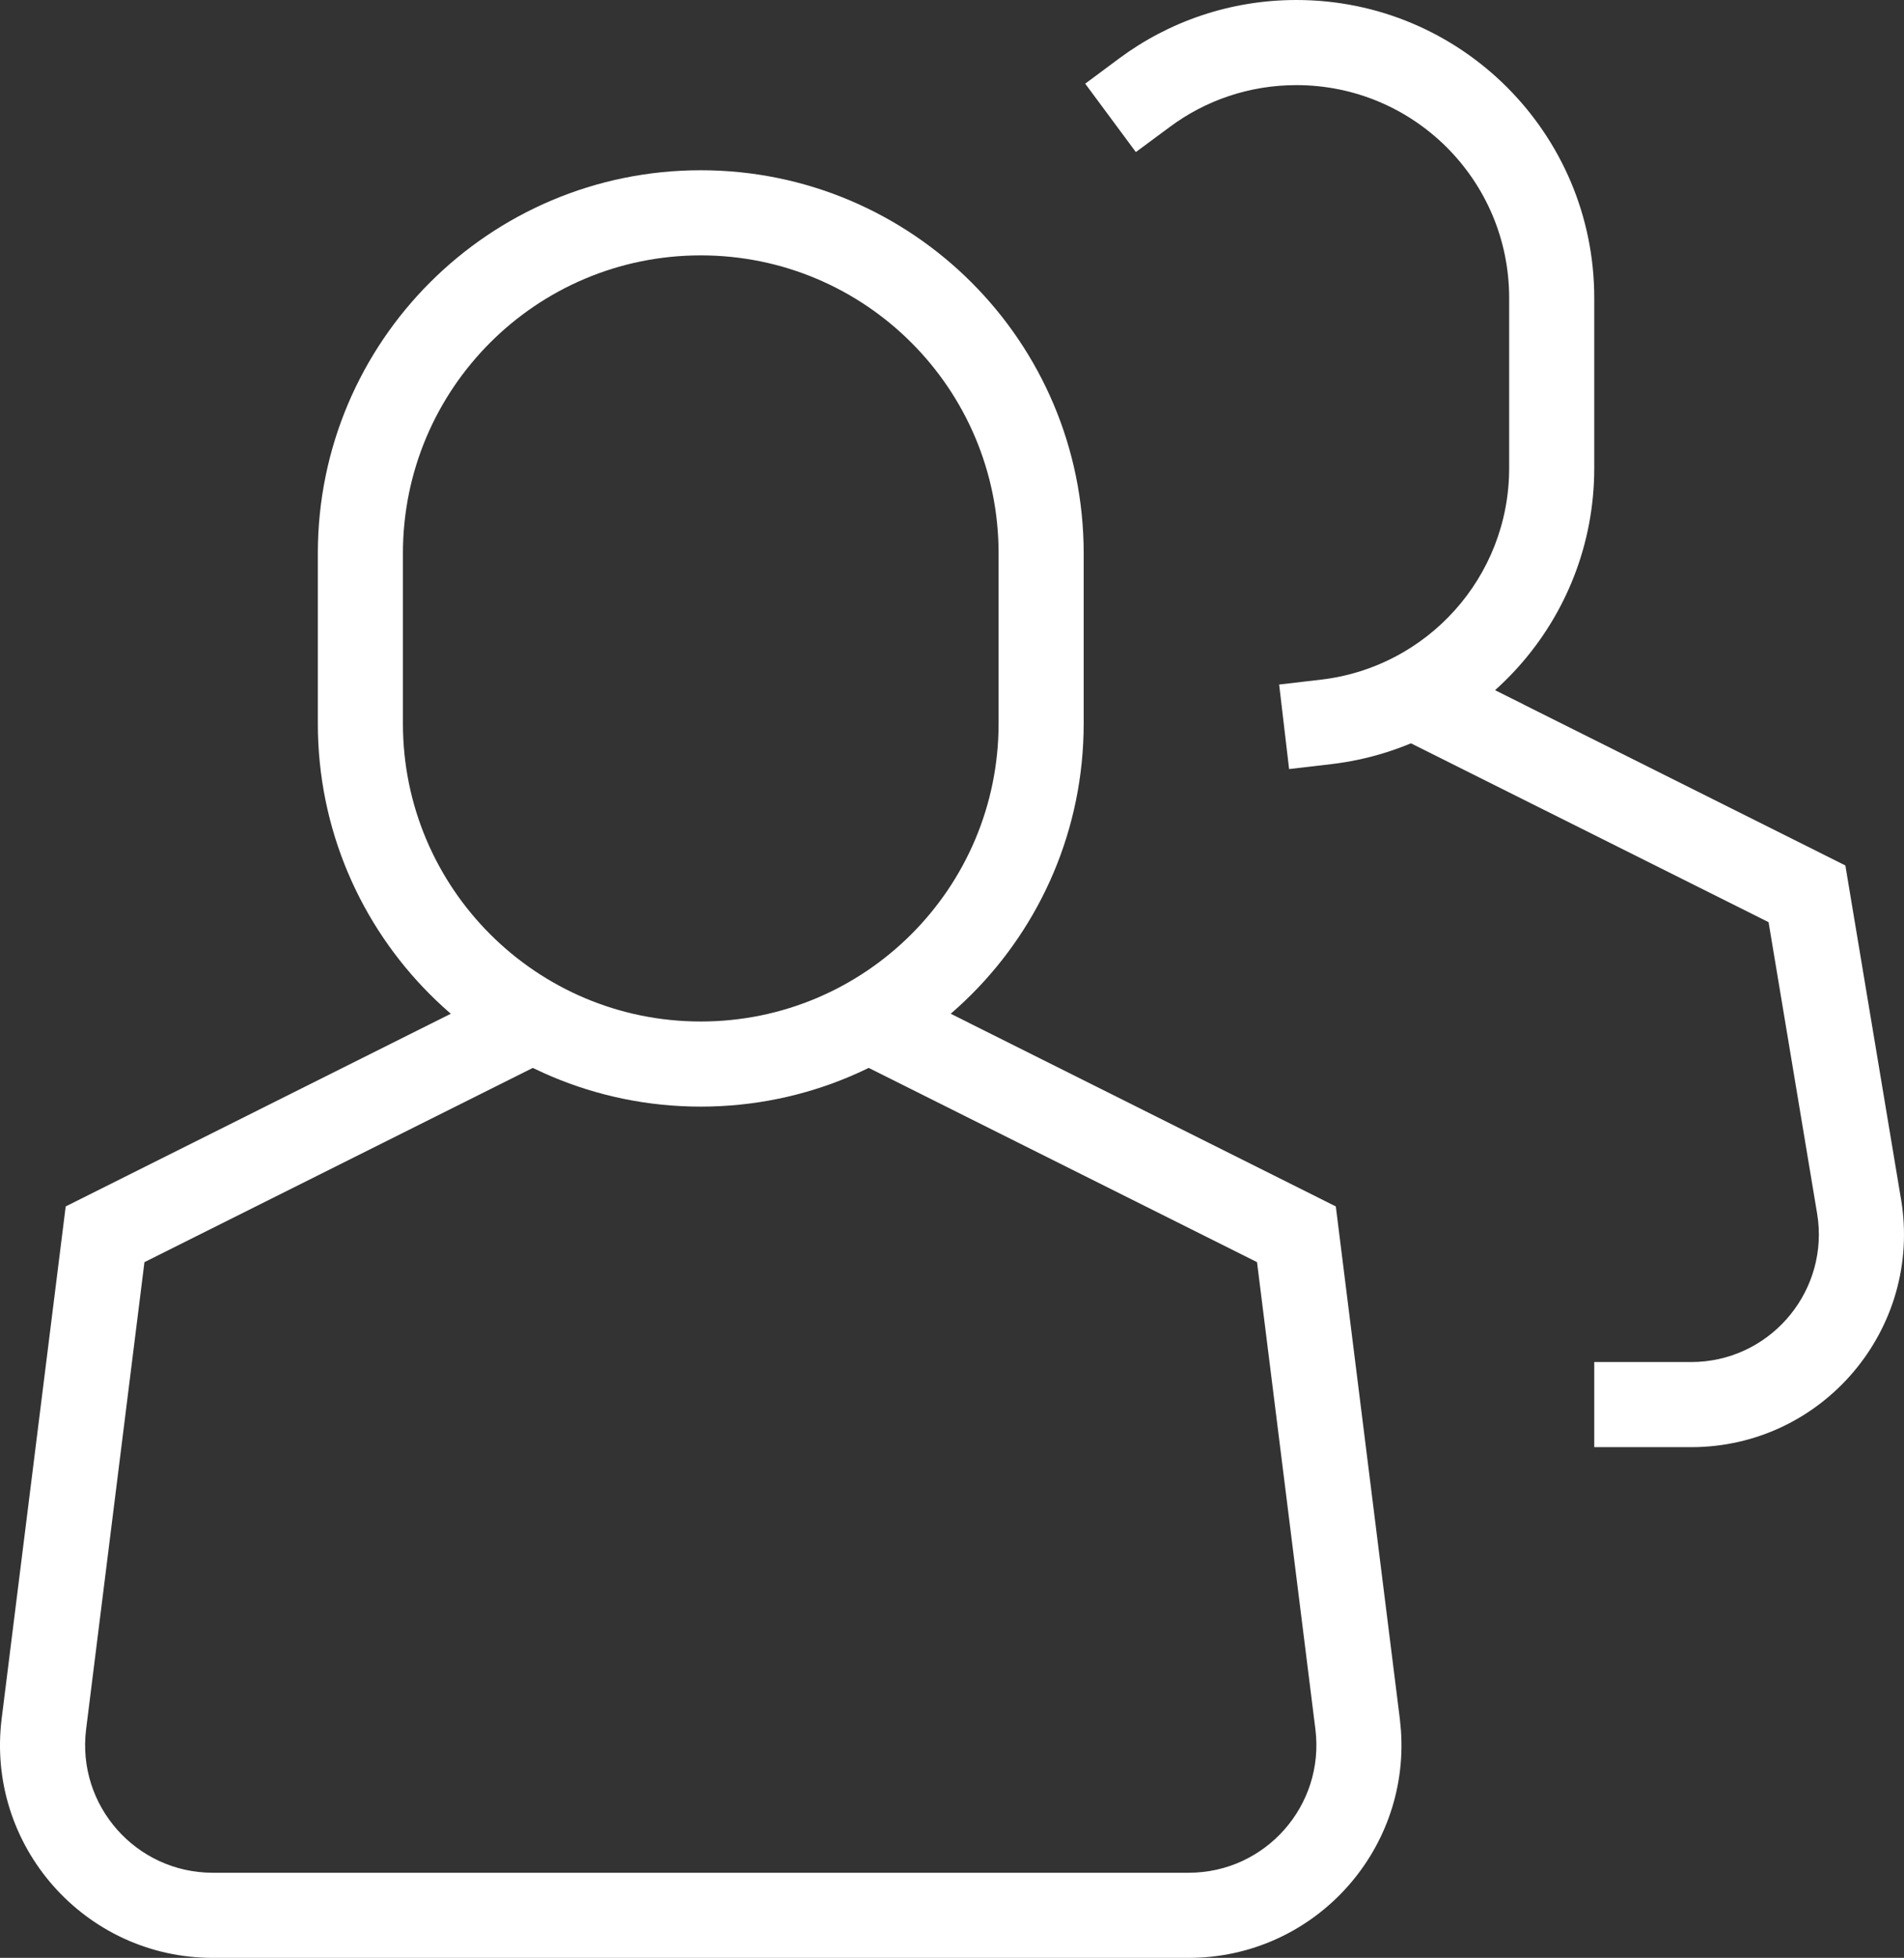 <?xml version="1.0" encoding="UTF-8"?>
<svg width="44.75px" height="46px" viewBox="0 0 44.75 46" version="1.1" xmlns="http://www.w3.org/2000/svg" xmlns:xlink="http://www.w3.org/1999/xlink">
    <rect x="0" y="0" width="44.75" height="46" fill="#333333" stroke="none"/>
    <title>Group 2</title>
    <g id="Page-1" stroke="none" stroke-width="1" fill="none" fill-rule="evenodd">
        <g id="Hero" transform="translate(-6.53, -267)" fill="#FFFFFF" fill-rule="nonzero">
            <g id="Group-2" transform="translate(6.53, 267)">
                <path d="M23.47,13 C23.47,9.134 20.336,6 16.47,6 C12.604,6 9.47,9.134 9.47,13 L9.47,17 C9.47,20.866 12.604,24 16.47,24 C20.336,24 23.47,20.866 23.47,17 L23.47,13 Z M25.47,17 C25.47,21.97 21.44,26 16.47,26 C11.5,26 7.47,21.97 7.47,17 L7.47,13 C7.47,8.03 11.5,4 16.47,4 C21.44,4 25.47,8.03 25.47,13 L25.47,17 Z" id="Shape-Copy-2"></path>
                <path d="M31.396,28.345 L32.9,40.38 L32.927,40.659 C33.126,43.527 30.851,46 27.938,46 L5.001,46 C1.994,46 -0.333,43.365 0.039,40.38 L1.544,28.345 L12.092,23.069 L12.987,24.858 L3.395,29.654 L2.024,40.628 C1.8,42.419 3.197,44 5.001,44 L27.938,44 C29.743,44 31.139,42.419 30.916,40.628 L29.544,29.654 L19.953,24.858 L20.847,23.069 L31.396,28.345 Z" id="Path-Copy-10"></path>
                <path d="M35.812,16.552 L35.811,16.553 L43.372,20.334 L44.68,28.177 L44.681,28.178 C45.188,31.225 42.838,34 39.748,34.001 L37.47,34.001 L37.47,32.001 L39.748,32.001 C41.544,32 42.923,30.437 42.731,28.677 L42.707,28.506 L41.567,21.666 L32.729,17.248 L33.622,15.459 L35.812,16.552 Z" id="Path-Copy-9"></path>
                <path d="M35.47,11 L35.47,7 C35.47,4.238 33.232,2 30.47,2 C29.356,2 28.329,2.363 27.5,2.978 L26.696,3.573 L25.506,1.966 L26.308,1.37 C27.471,0.508 28.913,0 30.47,0 C34.337,0 37.47,3.134 37.47,7 L37.47,11 C37.47,14.589 34.77,17.545 31.291,17.953 L30.298,18.069 L30.064,16.083 L31.057,15.967 C33.542,15.675 35.47,13.562 35.47,11 Z" id="Path-Copy-8"></path>
            </g>
        </g>
    </g>
</svg>
